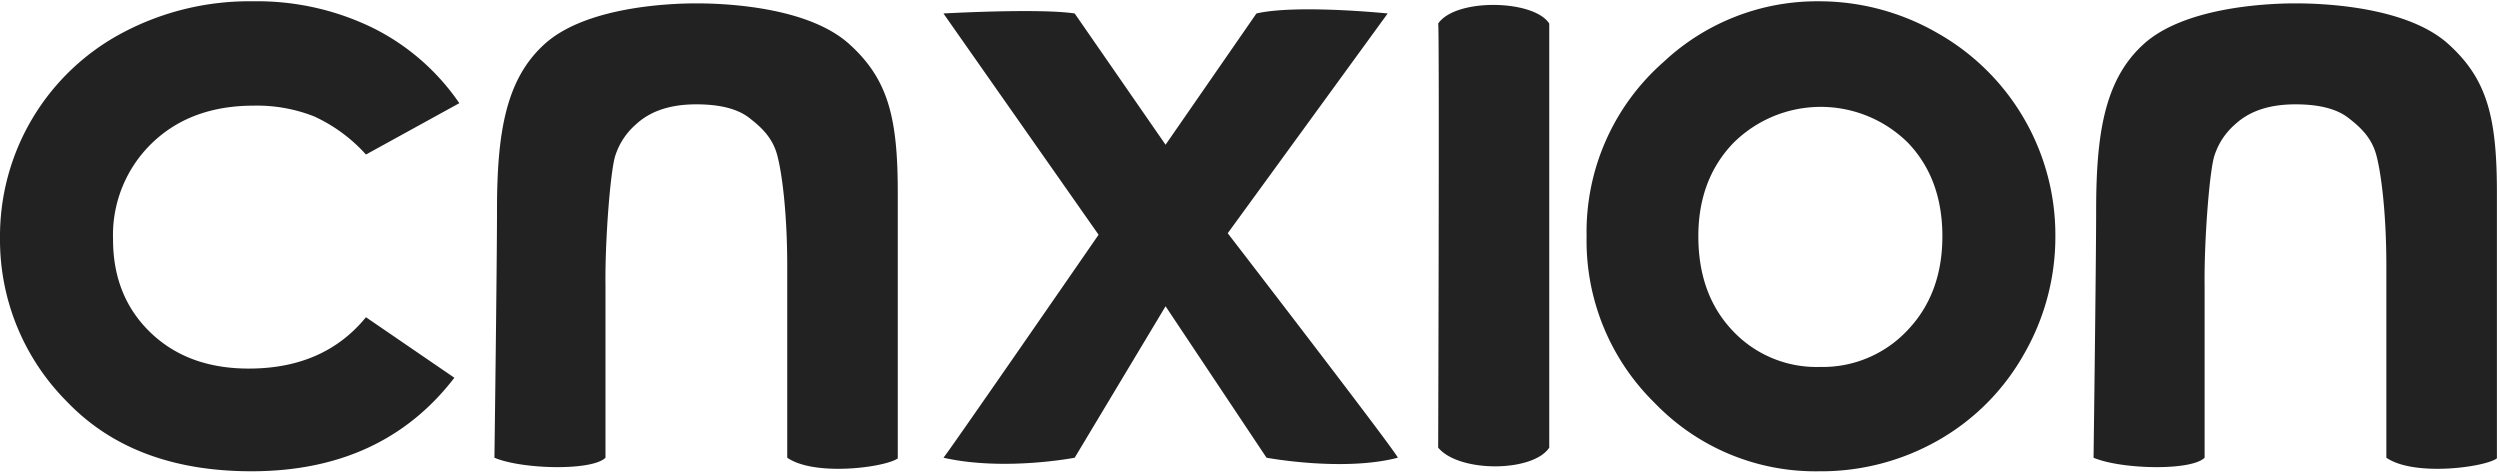 <svg xmlns="http://www.w3.org/2000/svg" width="401" height="76" viewBox="0 0 401 76">
  <defs>
    <style>
      .cls-1 {
        fill: #222;
        fill-rule: evenodd;
      }
    </style>
  </defs>
  <path id="cnxion_copy_5" data-name="cnxion copy 5" class="cls-1" d="M59.769,4.457A42.29,42.29,0,0,0,40.593.207,43.375,43.375,0,0,0,19.736,5.215,36.917,36.917,0,0,0,0,38.164,36.742,36.742,0,0,0,10.708,64.392q10.708,11.2,29.621,11.2,21.021,0,32.554-15L58.7,50.883q-6.729,8.238-18.8,8.237-9.764,0-15.768-5.79t-6-14.936a20.51,20.51,0,0,1,6.235-15.428q6.233-6.02,16.329-6.02a25.076,25.076,0,0,1,9.665,1.713A25.415,25.415,0,0,1,58.7,24.787L73.674,16.55A36.4,36.4,0,0,0,59.769,4.457ZM176.213,37.652s-24.7,35.766-24.886,35.766c9.737,2.2,21.054,0,21.054,0l14.576-24.293,16.195,24.293s12.285,2.288,21.054,0c0.183-.367-27.278-36.007-27.278-36.007L222.586,2.16s-14.555-1.494-21.054,0L186.957,23.214,172.381,2.16c-5.707-.861-21.054,0-21.054,0ZM230.684,71.8c3.349,4.04,15.215,3.961,17.815,0V3.779c-2.463-3.854-15.013-4.115-17.815,0C230.9,3.776,230.684,71.8,230.684,71.8ZM266.813,9.96A36.275,36.275,0,0,0,254.49,37.967,36.4,36.4,0,0,0,265.4,64.623a35.764,35.764,0,0,0,26.326,10.972A37.945,37.945,0,0,0,310.9,70.619a36.371,36.371,0,0,0,13.74-13.806,37.659,37.659,0,0,0,5.041-18.978A37.21,37.21,0,0,0,310.734,5.281,38.007,38.007,0,0,0,291.656.207,36,36,0,0,0,266.813,9.96h0Zm39.233,12.949q5.511,5.767,5.512,14.992t-5.611,15.091a18.647,18.647,0,0,1-14.06,5.865,18.432,18.432,0,0,1-13.961-5.8q-5.512-5.8-5.512-15.157,0-9.094,5.578-14.926A19.864,19.864,0,0,1,306.046,22.909Zm29.759,50.51c4.395,1.87,15.664,2.151,17.815,0V45.887c-0.1-7.263.806-18.9,1.619-21.054a11.122,11.122,0,0,1,3.239-4.858c2.607-2.435,6.079-3.239,9.717-3.239,3.676,0,6.55.681,8.457,2.152s3.732,3.137,4.5,5.946,1.62,9.258,1.62,17.815V73.418c4.488,3.086,15.86,1.508,17.731.106V30.912c0-12.037-1.524-18.223-7.823-23.879S374.064,0.54,368.2.54c-5.525,0-17.993.822-24.293,6.478s-7.685,14.281-7.685,26.728C336.217,42.211,335.805,73.606,335.805,73.418Zm-256.5,0c4.395,1.87,15.664,2.151,17.815,0V45.887c-0.1-7.263.807-18.9,1.62-21.054a11.12,11.12,0,0,1,3.24-4.858c2.607-2.435,6.079-3.239,9.717-3.239,3.676,0,6.549.681,8.456,2.152s3.733,3.137,4.5,5.946,1.619,9.258,1.619,17.815V73.418c4.489,3.086,15.861,1.508,17.731.106V30.912c0-12.037-1.523-18.223-7.823-23.879S117.565,0.54,111.7.54c-5.525,0-17.994.822-24.293,6.478S79.719,21.3,79.719,33.746C79.719,42.211,79.306,73.606,79.306,73.418Z"/>
</svg>
